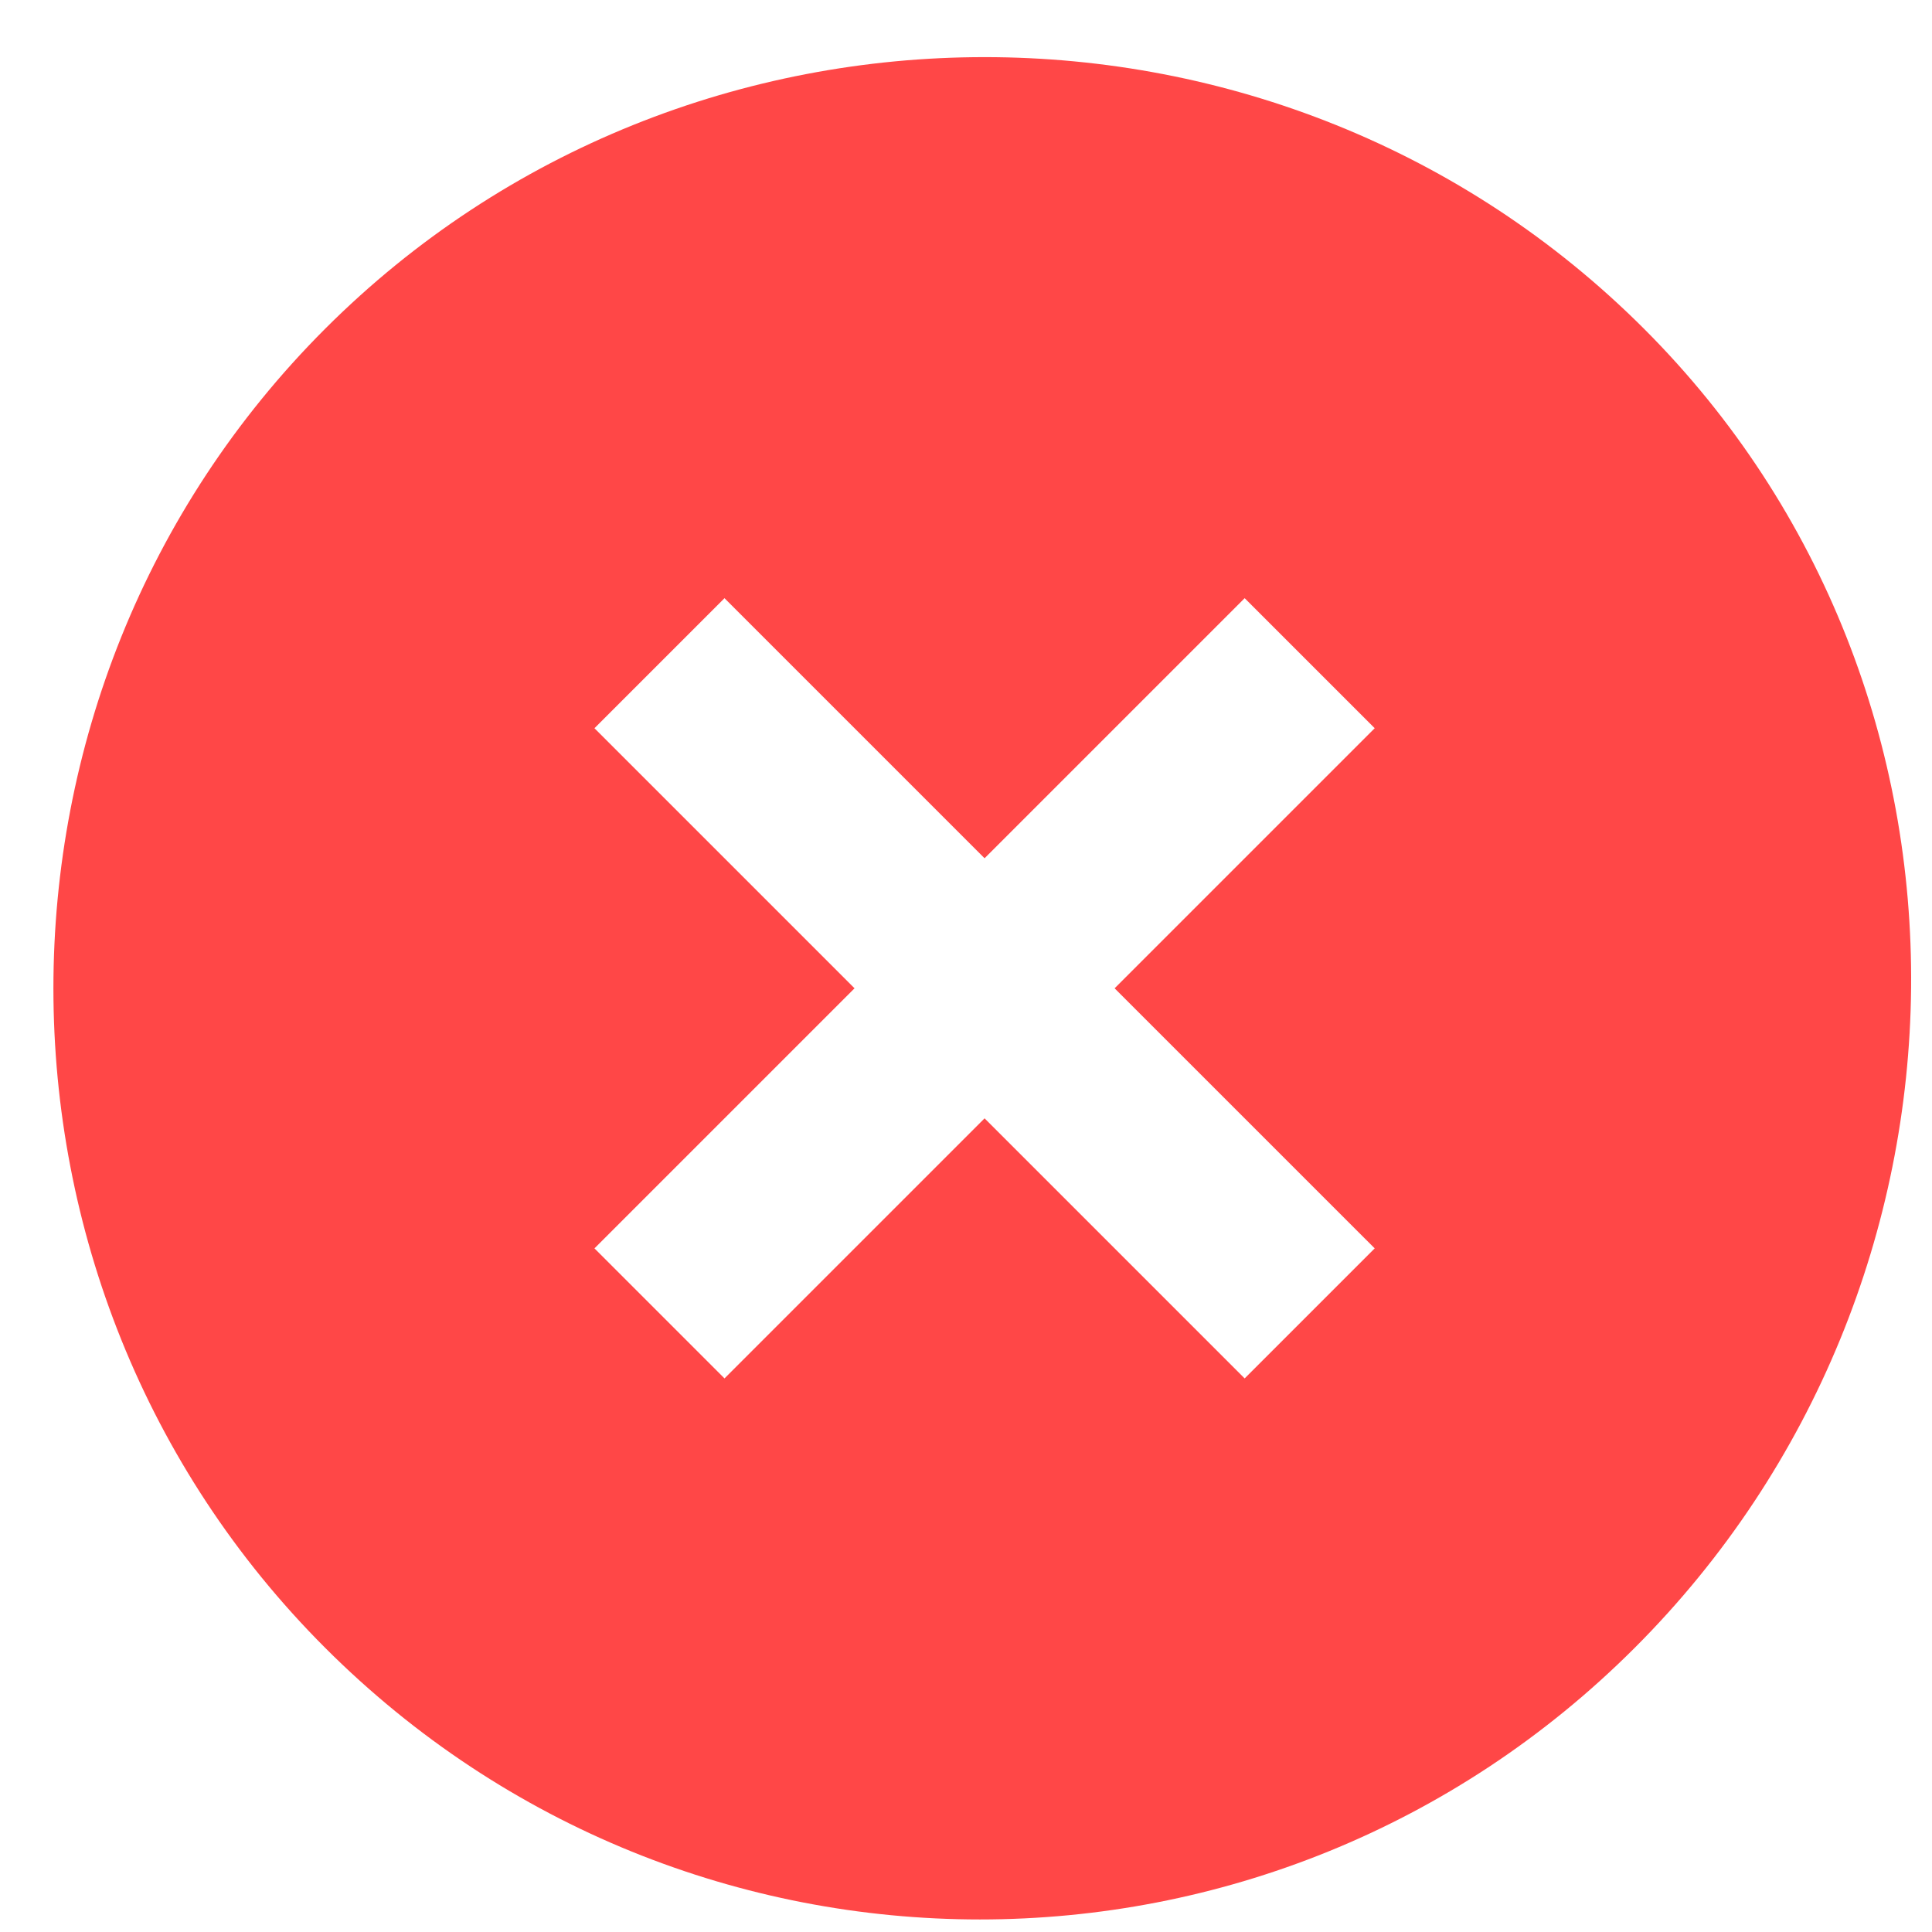 <svg width="26" height="26" viewBox="0 0 26 26" fill="none" xmlns="http://www.w3.org/2000/svg">
<path d="M22.125 4.425C17.25 -0.45 9.25 -0.45 4.375 4.425C-0.5 9.3 -0.5 17.3 4.375 22.175C9.25 27.05 17.125 27.05 22 22.175C26.875 17.3 27 9.3 22.125 4.425ZM16.75 18.55L13.25 15.05L9.75 18.55L8 16.8L11.5 13.3L8 9.8L9.75 8.05L13.25 11.55L16.75 8.05L18.5 9.8L15 13.3L18.5 16.8L16.75 18.55Z" fill="#FF4747"/>
</svg>
